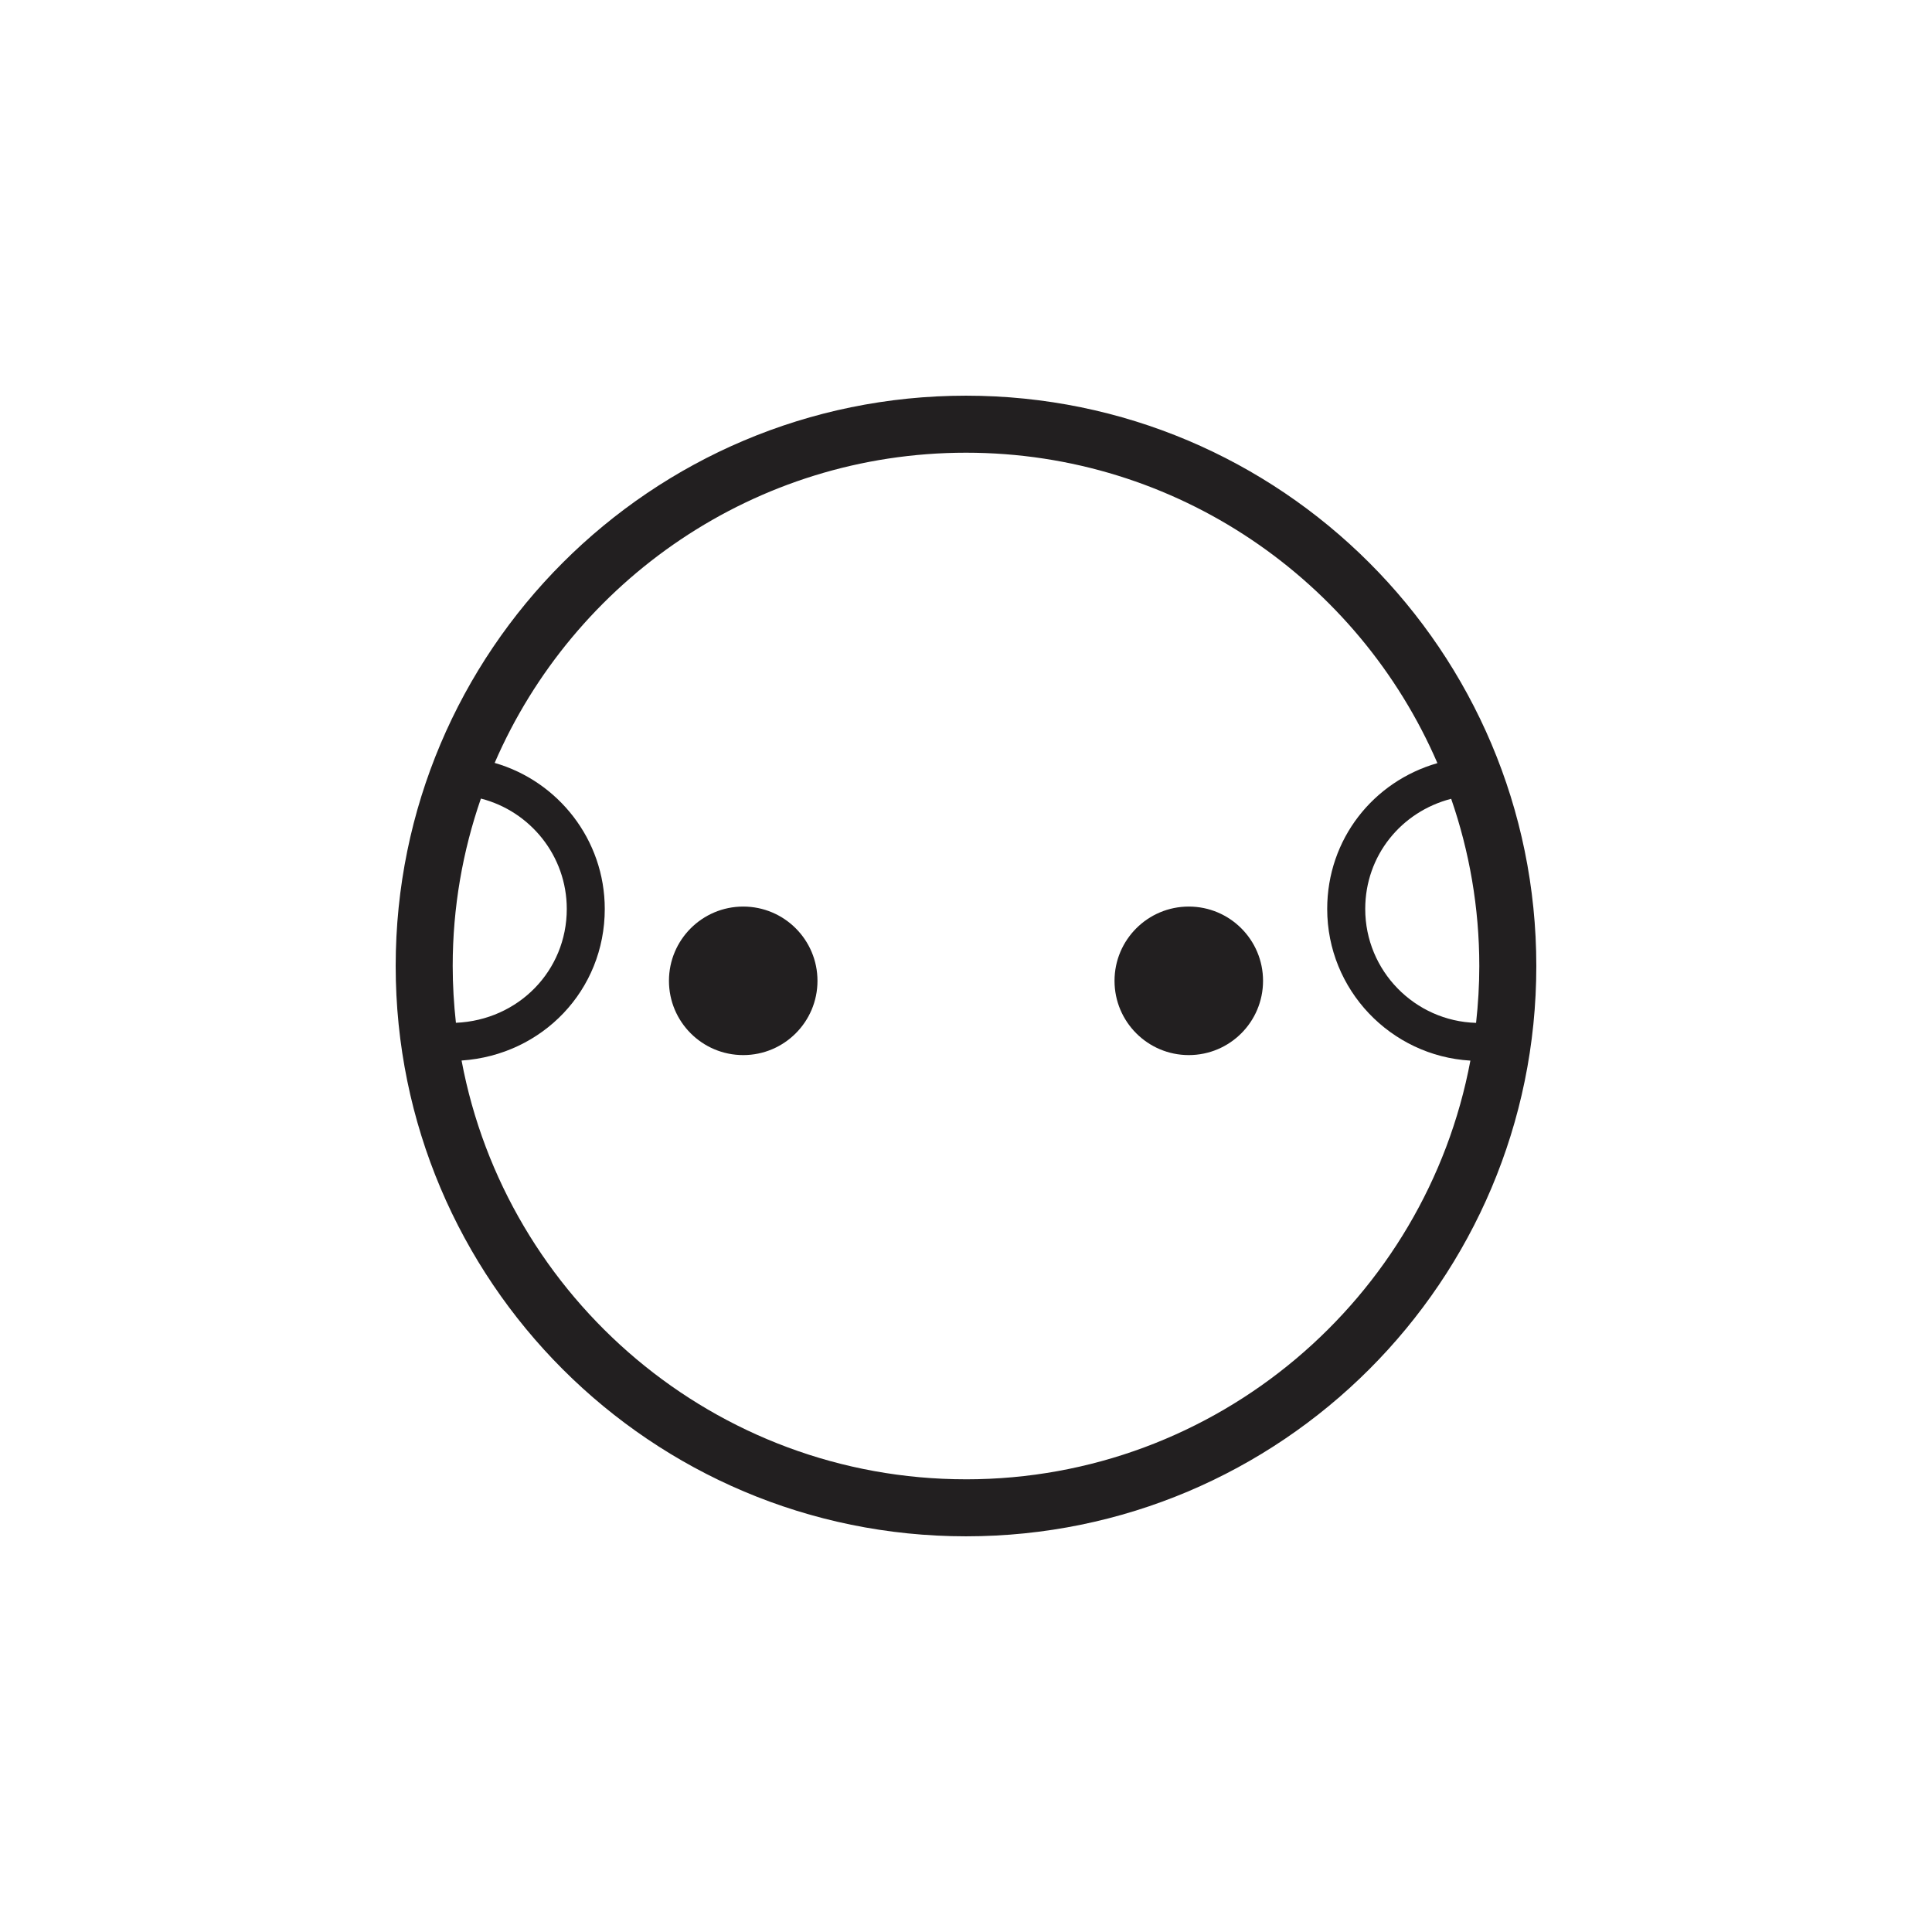 <?xml version="1.0" encoding="UTF-8"?>
<!-- Uploaded to: ICON Repo, www.iconrepo.com, Generator: ICON Repo Mixer Tools -->
<svg width="800px" height="800px" version="1.1" viewBox="144 144 512 512" xmlns="http://www.w3.org/2000/svg">
 <g fill="#221f20">
  <path d="m400 248.86c-83.473 0-151.14 67.672-151.14 151.14s67.672 151.14 151.14 151.14 151.14-67.672 151.14-151.14c-0.004-83.473-67.676-151.14-151.14-151.14zm136.03 151.14c0 5.098-0.309 10.121-0.855 15.07-16.27-0.461-29.375-13.809-29.375-30.188 0-14.137 9.551-25.785 22.777-29.191 4.809 13.898 7.453 28.793 7.453 44.309zm-272.06 0c0-15.531 2.648-30.449 7.473-44.371 13.059 3.336 22.758 15.168 22.758 29.254 0 16.395-12.832 29.461-29.379 30.168-0.543-4.941-0.852-9.957-0.852-15.051zm136.03 136.03c-66.449 0-121.88-47.902-133.68-110.98 21.449-1.449 37.949-18.656 37.949-40.164 0-18.363-12.359-33.867-29.18-38.707 20.898-48.309 69.008-82.207 124.91-82.207 55.918 0 104.04 33.922 124.93 82.266-17.023 4.875-29.207 20.176-29.207 38.648 0 21.426 16.828 38.953 37.945 40.188-11.805 63.066-67.227 110.96-133.67 110.96z"/>
  <path d="m478.72 403.93c0 10.867-8.809 19.68-19.68 19.68-10.867 0-19.68-8.812-19.68-19.68 0-10.867 8.812-19.68 19.68-19.68 10.871 0 19.68 8.812 19.68 19.68"/>
  <path d="m360.64 403.93c0 10.867-8.812 19.68-19.68 19.68-10.867 0-19.68-8.812-19.68-19.68 0-10.867 8.812-19.68 19.68-19.68 10.867 0 19.68 8.812 19.68 19.68"/>
 </g>
</svg>